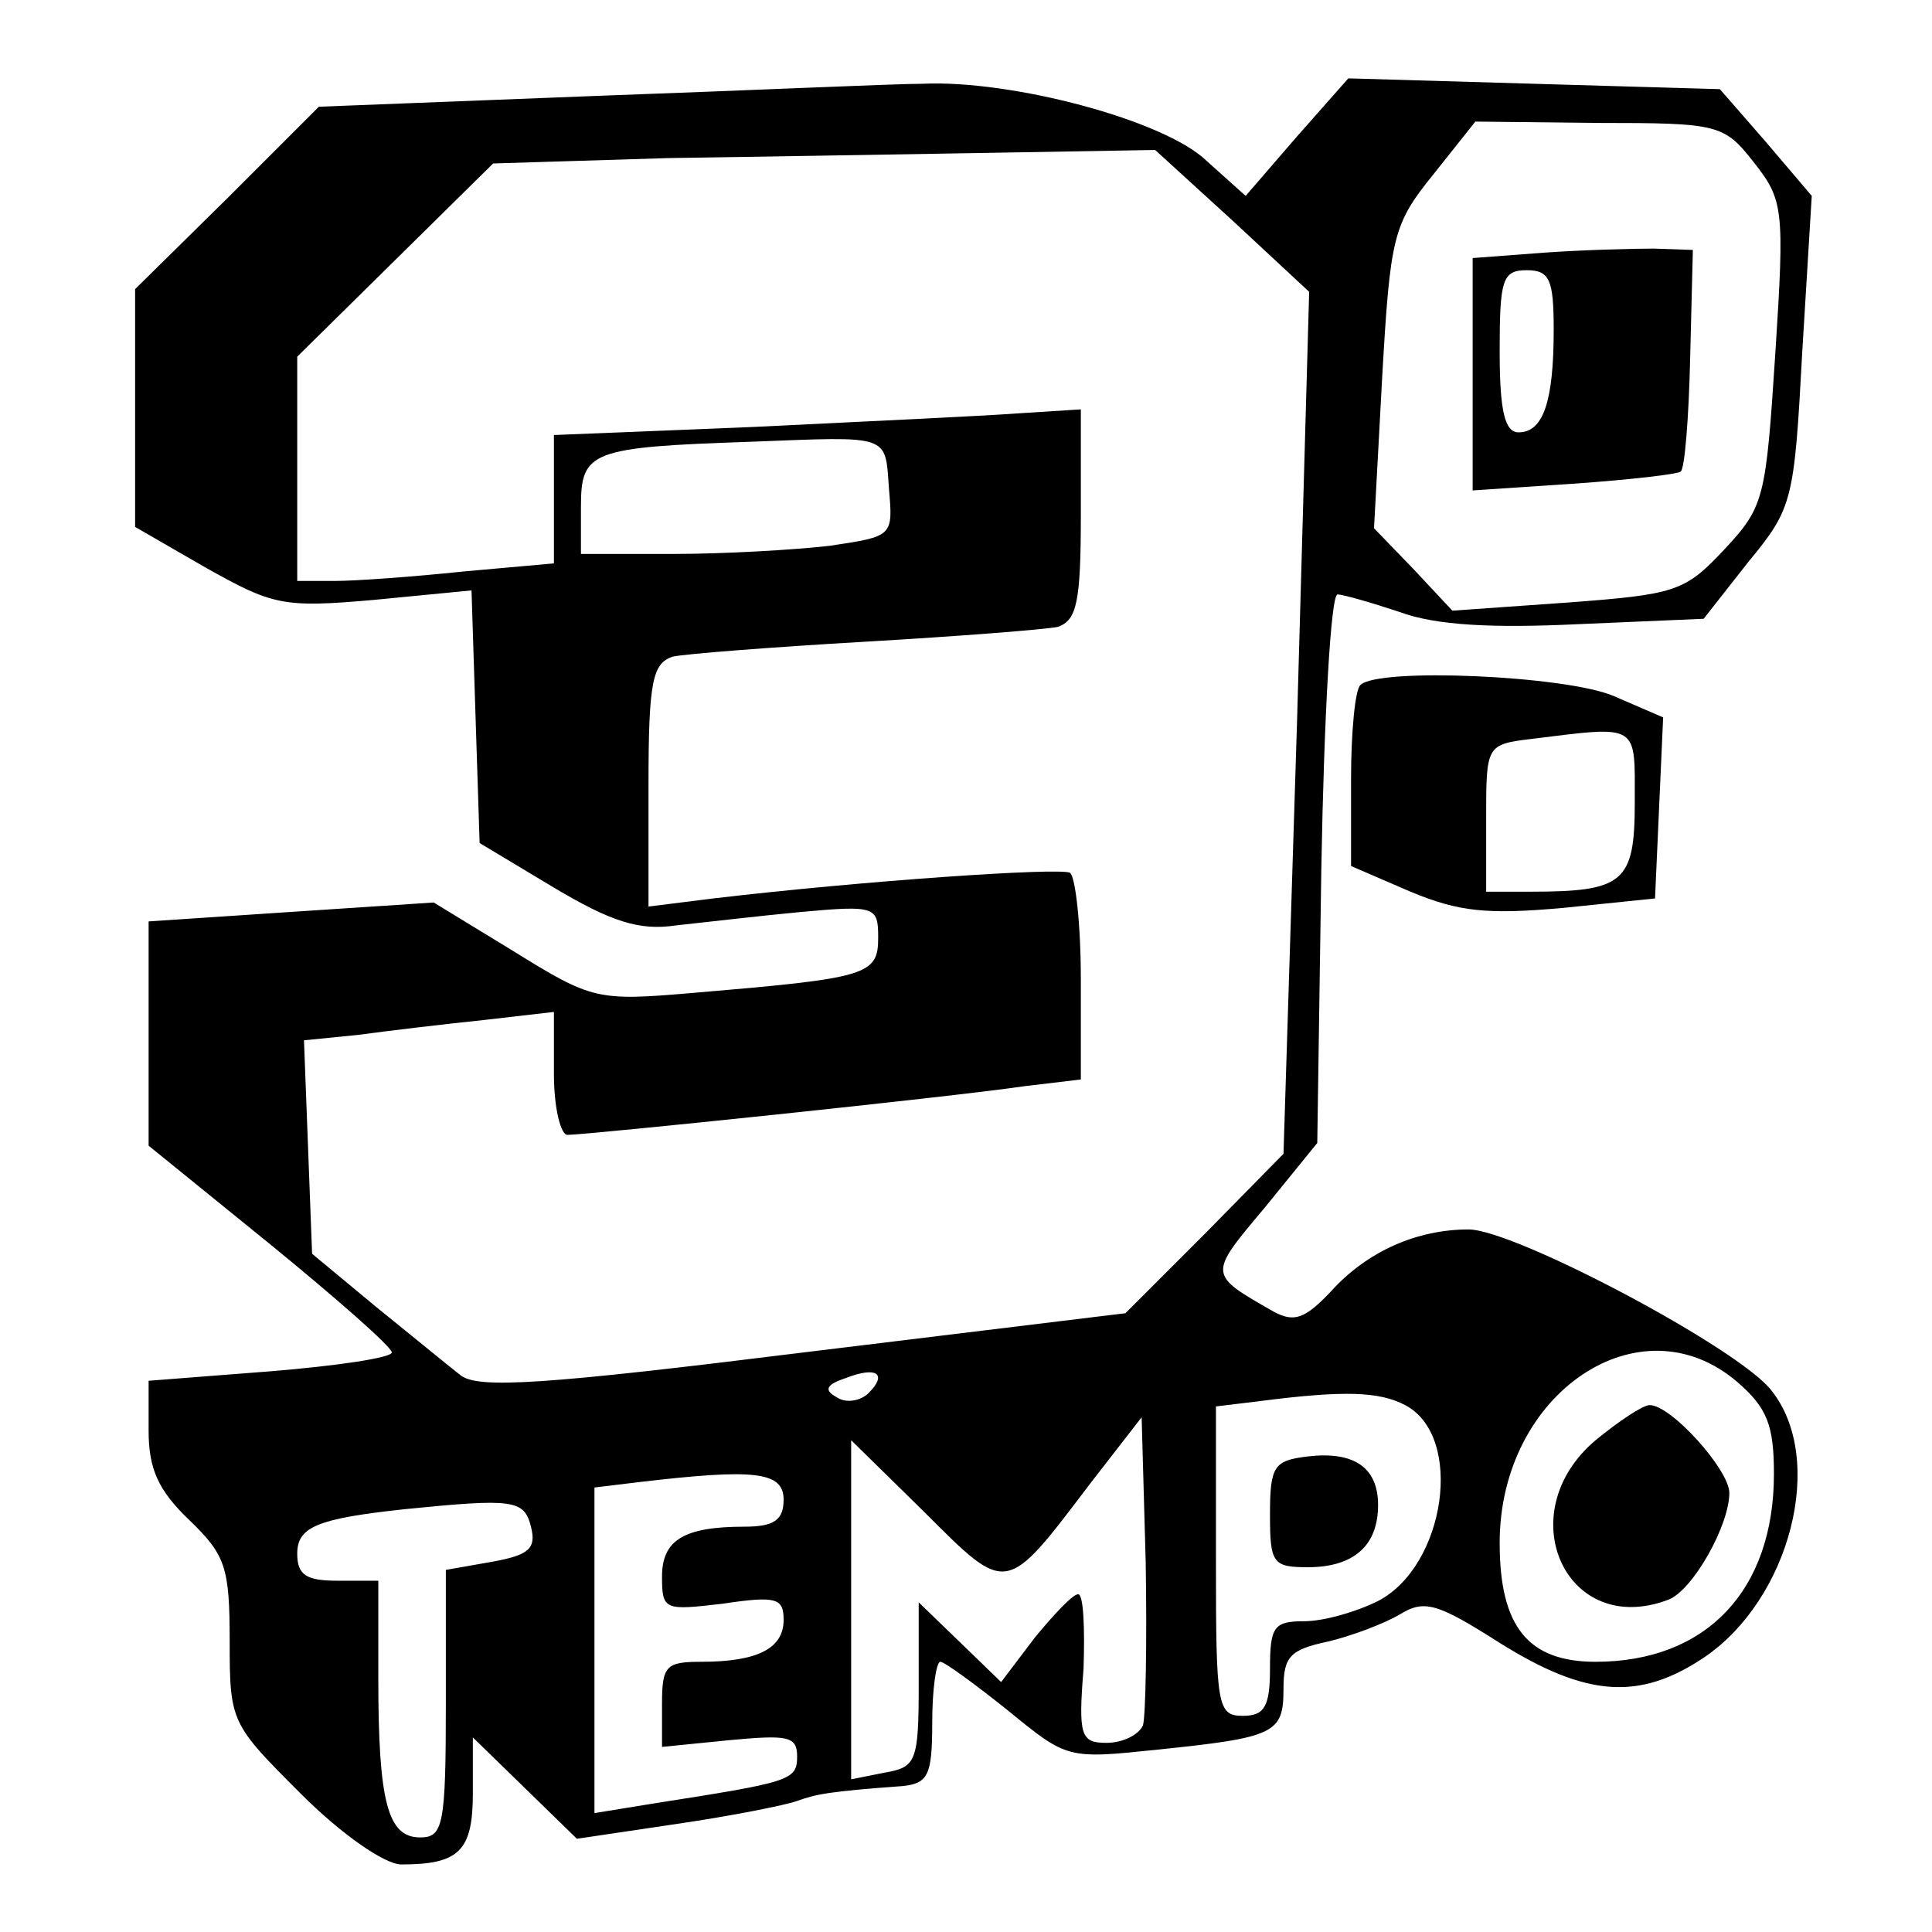 <?xml version="1.0" standalone="no"?>
<!DOCTYPE svg PUBLIC "-//W3C//DTD SVG 20010904//EN"
 "http://www.w3.org/TR/2001/REC-SVG-20010904/DTD/svg10.dtd">
<svg version="1.0" xmlns="http://www.w3.org/2000/svg"
 width="143pt" height="143pt" viewBox="0 0 143 143"
 preserveAspectRatio="xMidYMid meet">
<g transform="translate(0,143) scale(0.1,-0.1)"
fill="#000000" stroke="none">
<path d="M441 1359 l-205 -8 -68 -68 -68 -67 0 -88 0 -88 52 -30 c50 -28 57
-30 125 -24 l72 7 3 -94 3 -93 55 -33 c42 -25 63 -32 90 -28 19 2 61 7 93 10
55 5 57 4 57 -19 0 -28 -8 -30 -138 -41 -70 -6 -74 -5 -132 31 l-59 36 -106
-7 -105 -7 0 -83 0 -83 90 -73 c49 -40 90 -76 90 -80 0 -4 -41 -10 -90 -14
l-90 -7 0 -37 c0 -28 7 -44 30 -66 27 -26 30 -35 30 -90 0 -60 1 -61 53 -113
30 -30 62 -52 74 -52 43 0 53 10 53 53 l0 41 38 -37 39 -38 74 11 c41 6 81 14
89 17 14 5 23 7 78 11 19 2 22 8 22 47 0 25 3 45 6 45 3 0 25 -16 50 -36 44
-36 44 -36 111 -29 87 9 93 12 93 45 0 24 5 29 33 35 17 4 41 13 53 20 18 11
27 9 74 -21 64 -40 103 -43 151 -11 64 43 91 147 50 198 -24 31 -190 119 -224
119 -38 0 -75 -16 -102 -46 -19 -20 -27 -23 -42 -15 -49 28 -49 27 -7 77 l39
48 3 203 c2 112 7 203 12 203 4 0 25 -6 46 -13 27 -10 69 -12 132 -9 l93 4 33
42 c33 40 34 45 40 156 l7 115 -34 40 -34 39 -138 4 -137 4 -38 -43 -38 -44
-29 26 c-31 30 -144 60 -210 57 -21 0 -130 -5 -242 -9z m857 -49 c22 -28 23
-34 16 -142 -7 -107 -8 -113 -38 -145 -29 -31 -36 -33 -116 -39 l-85 -6 -29
31 -29 30 6 111 c6 105 8 114 38 151 l31 39 91 -1 c89 0 93 -1 115 -29z m-386
-43 l57 -53 -9 -319 -10 -319 -58 -59 -59 -59 -238 -29 c-193 -24 -241 -27
-254 -17 -9 7 -37 30 -63 51 l-47 39 -3 79 -3 79 40 4 c22 3 64 8 93 11 l52 6
0 -46 c0 -25 5 -45 10 -45 14 0 284 28 338 36 l42 5 0 74 c0 41 -4 76 -8 79
-8 4 -154 -6 -264 -19 l-48 -6 0 90 c0 77 3 90 18 95 9 2 73 7 142 11 69 4
133 9 143 11 14 5 17 18 17 83 l0 78 -47 -3 c-27 -2 -114 -6 -195 -10 l-148
-6 0 -48 0 -47 -67 -6 c-38 -4 -80 -7 -95 -7 l-28 0 0 83 0 83 72 71 73 72
130 4 c72 1 182 3 245 4 l115 2 57 -52z m-254 -199 c3 -35 3 -35 -44 -42 -26
-3 -78 -6 -115 -6 l-69 0 0 35 c0 41 7 44 125 48 105 4 100 6 103 -35z m628
-661 c22 -19 27 -32 27 -68 0 -86 -50 -139 -132 -139 -50 0 -71 26 -71 88 0
111 104 181 176 119z m-643 -8 c-6 -6 -17 -8 -24 -3 -9 5 -8 9 7 14 23 9 31 3
17 -11z m397 -9 c44 -23 30 -119 -20 -145 -16 -8 -40 -15 -55 -15 -22 0 -25
-4 -25 -35 0 -28 -4 -35 -20 -35 -19 0 -20 7 -20 114 l0 115 33 4 c62 8 88 7
107 -3z m-194 -237 c-3 -7 -15 -13 -27 -13 -19 0 -21 5 -17 55 1 30 0 55 -4
55 -4 0 -18 -15 -32 -32 l-25 -33 -31 30 -30 29 0 -61 c0 -57 -2 -61 -25 -65
l-25 -5 0 126 0 125 54 -53 c62 -62 60 -62 123 21 l38 49 3 -107 c1 -59 0
-114 -2 -121z m-266 167 c0 -15 -7 -20 -29 -20 -45 0 -61 -10 -61 -37 0 -25 2
-25 45 -20 40 6 45 4 45 -12 0 -21 -19 -31 -61 -31 -26 0 -29 -3 -29 -31 l0
-32 50 5 c43 4 50 3 50 -12 0 -18 -5 -19 -107 -35 l-43 -7 0 120 0 121 33 4
c85 10 107 8 107 -13z m-187 -20 c4 -16 -1 -21 -29 -26 l-34 -6 0 -99 c0 -90
-2 -99 -19 -99 -24 0 -31 26 -31 118 l0 72 -30 0 c-23 0 -30 4 -30 20 0 20 15
26 80 33 80 8 88 7 93 -13z"/>
<path d="M1143 1243 l-53 -4 0 -86 0 -86 75 5 c42 3 77 7 79 9 3 2 6 40 7 84
l2 80 -29 1 c-16 0 -53 -1 -81 -3z m7 -57 c0 -54 -8 -76 -26 -76 -10 0 -14 15
-14 60 0 53 2 60 20 60 17 0 20 -7 20 -44z"/>
<path d="M1181 364 c-64 -54 -22 -147 54 -118 18 7 45 55 45 79 0 17 -43 65
-59 65 -5 0 -23 -12 -40 -26z"/>
<path d="M968 352 c-25 -3 -28 -7 -28 -43 0 -36 2 -39 28 -39 34 0 52 16 52
46 0 28 -18 40 -52 36z"/>
<path d="M1007 923 c-4 -3 -7 -35 -7 -70 l0 -64 44 -19 c36 -15 57 -17 113
-12 l68 7 3 67 3 67 -37 16 c-36 15 -174 21 -187 8z m203 -87 c0 -59 -8 -66
-77 -66 l-33 0 0 54 c0 54 0 55 33 59 81 10 77 12 77 -47z"/>
</g>
</svg>
